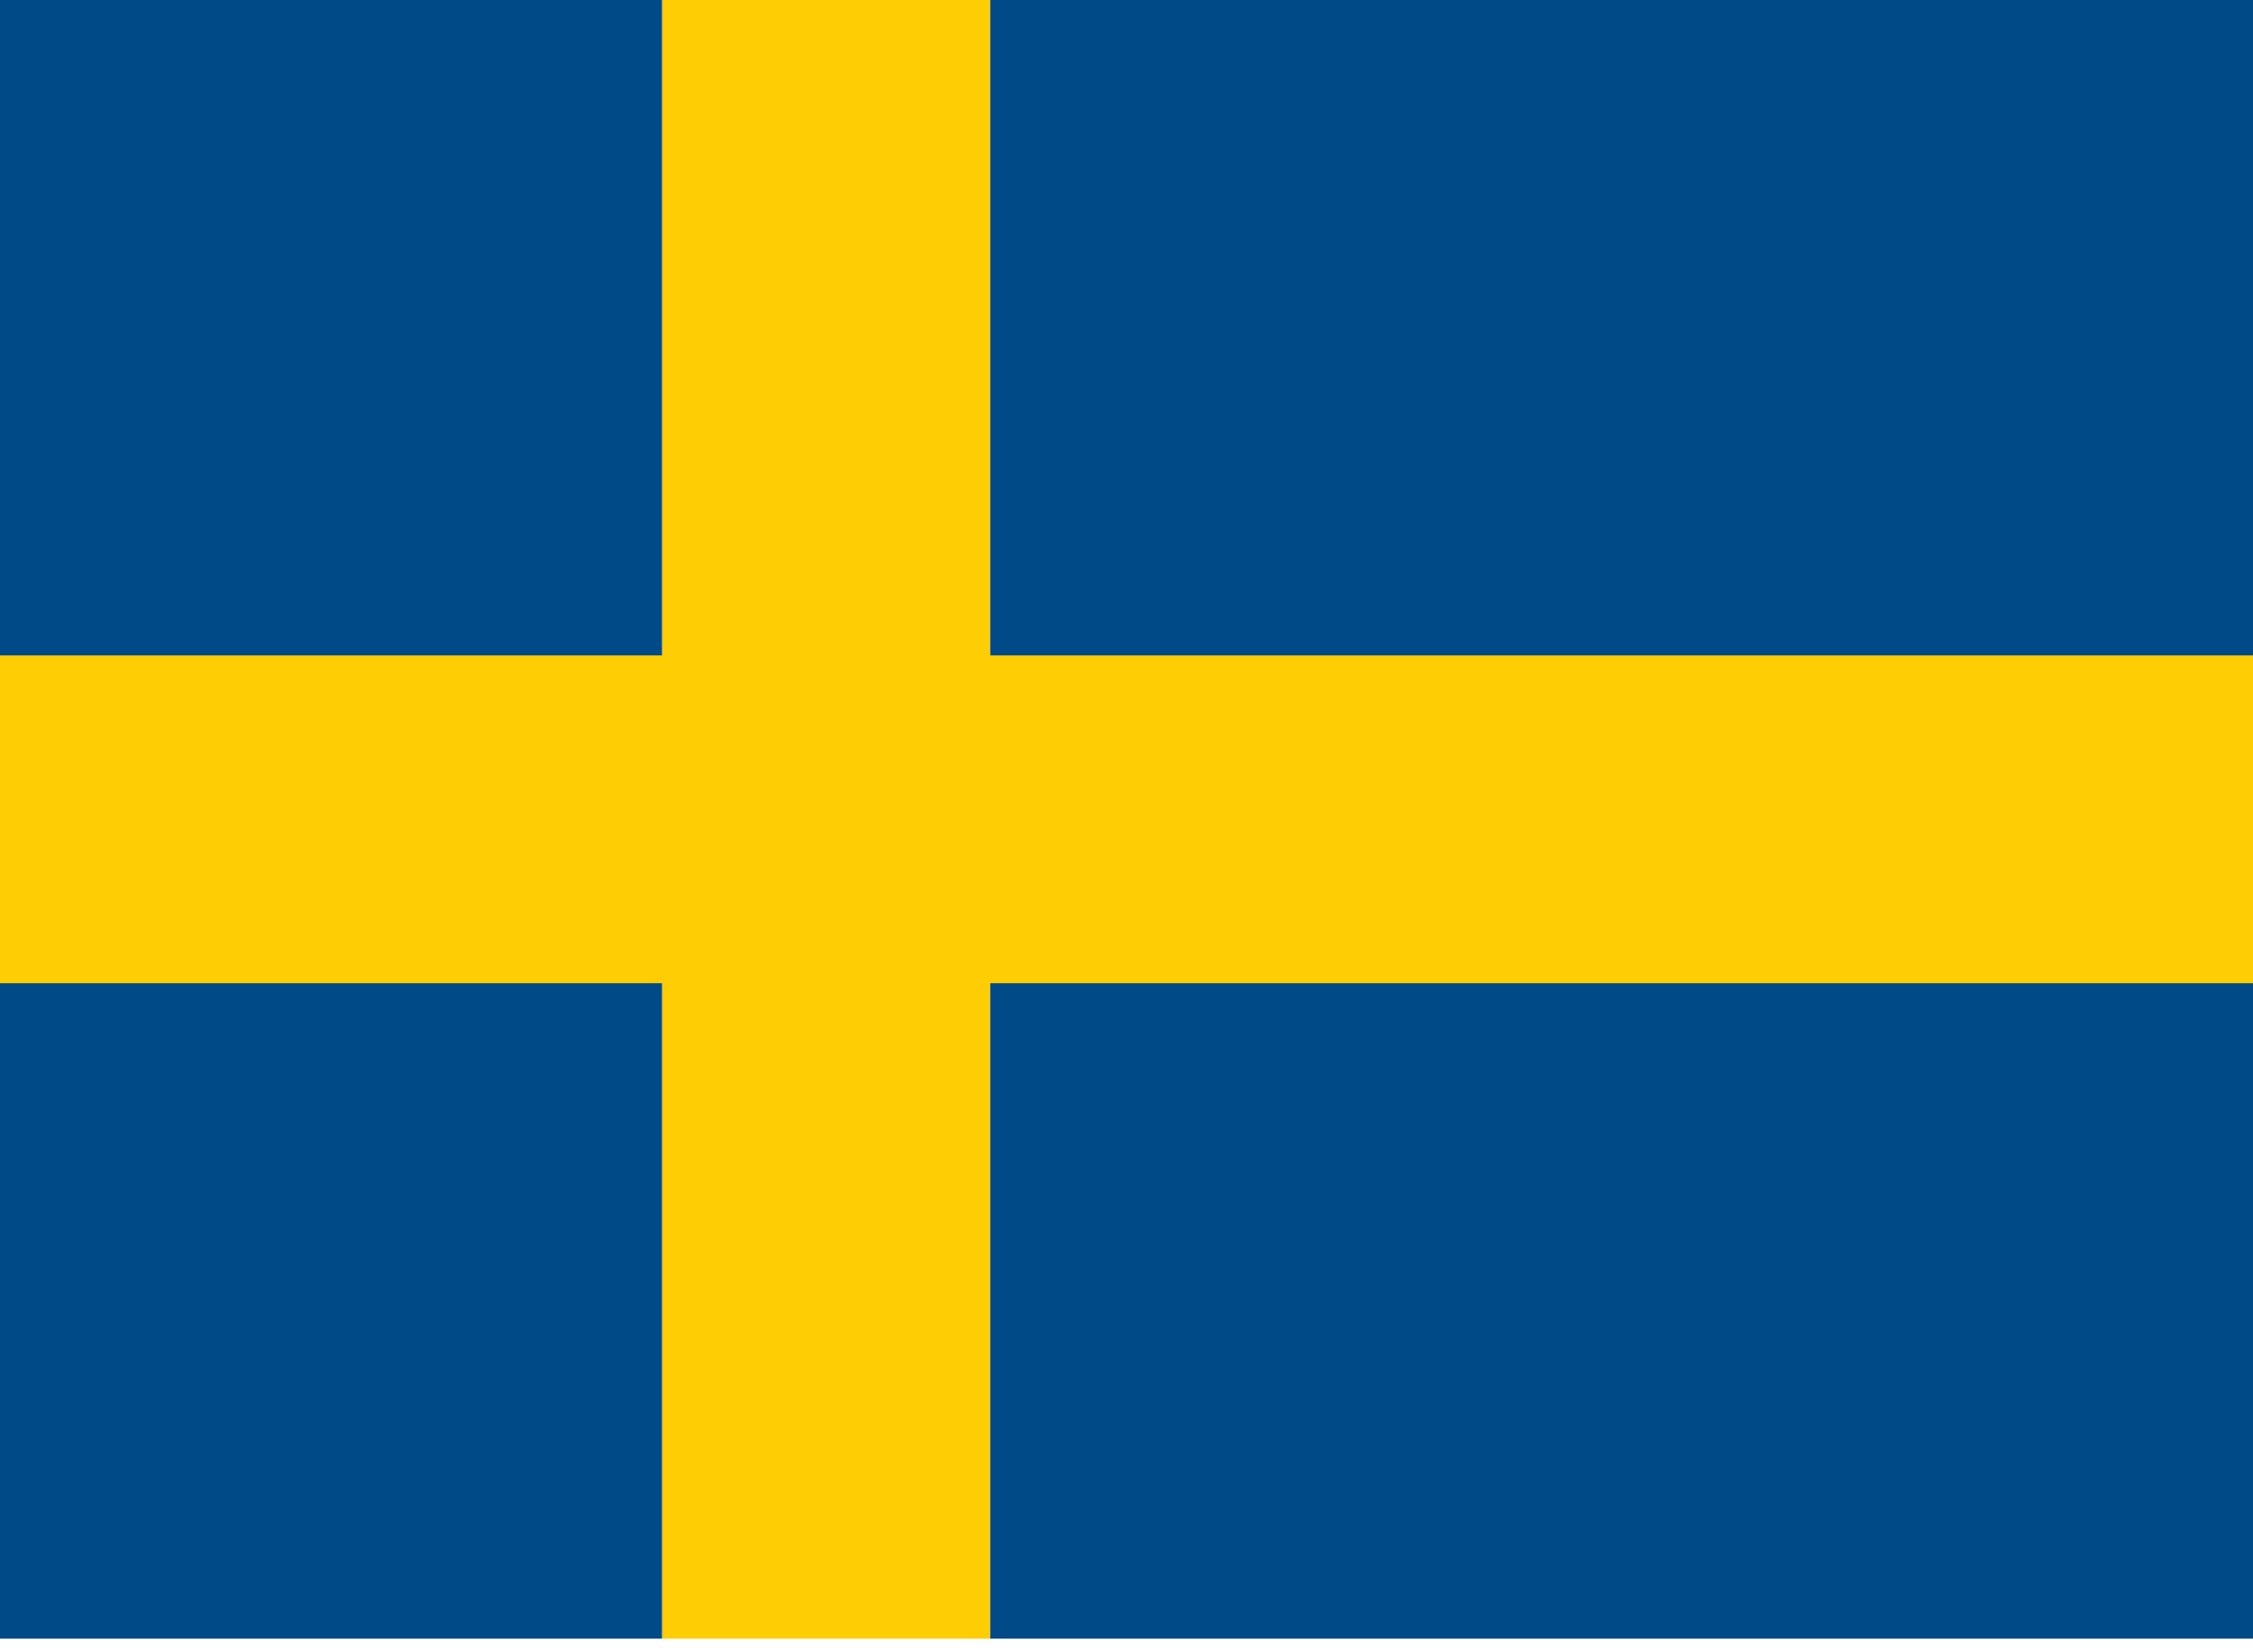 <svg width="30" height="22" viewBox="0 0 30 22" fill="none" xmlns="http://www.w3.org/2000/svg">
<g clip-path="url(#clip0_2793_2556)">
<path d="M30 21.818V0L13.182 0V21.818H30Z" fill="#004B87"/>
<path d="M8.817 21.818L8.817 0L-0.001 0L-0.001 21.818H8.817Z" fill="#004B87"/>
<path d="M3.8147e-06 13.091L30 13.091V8.727L3.8147e-06 8.727V13.091Z" fill="#FFCD03"/>
<path d="M13.182 21.818L13.182 0L8.818 0L8.818 21.818H13.182Z" fill="#FFCD03"/>
</g>
<defs>
<clipPath id="clip0_2793_2556">
<rect width="30" height="21.818" fill="white"/>
</clipPath>
</defs>
</svg>
